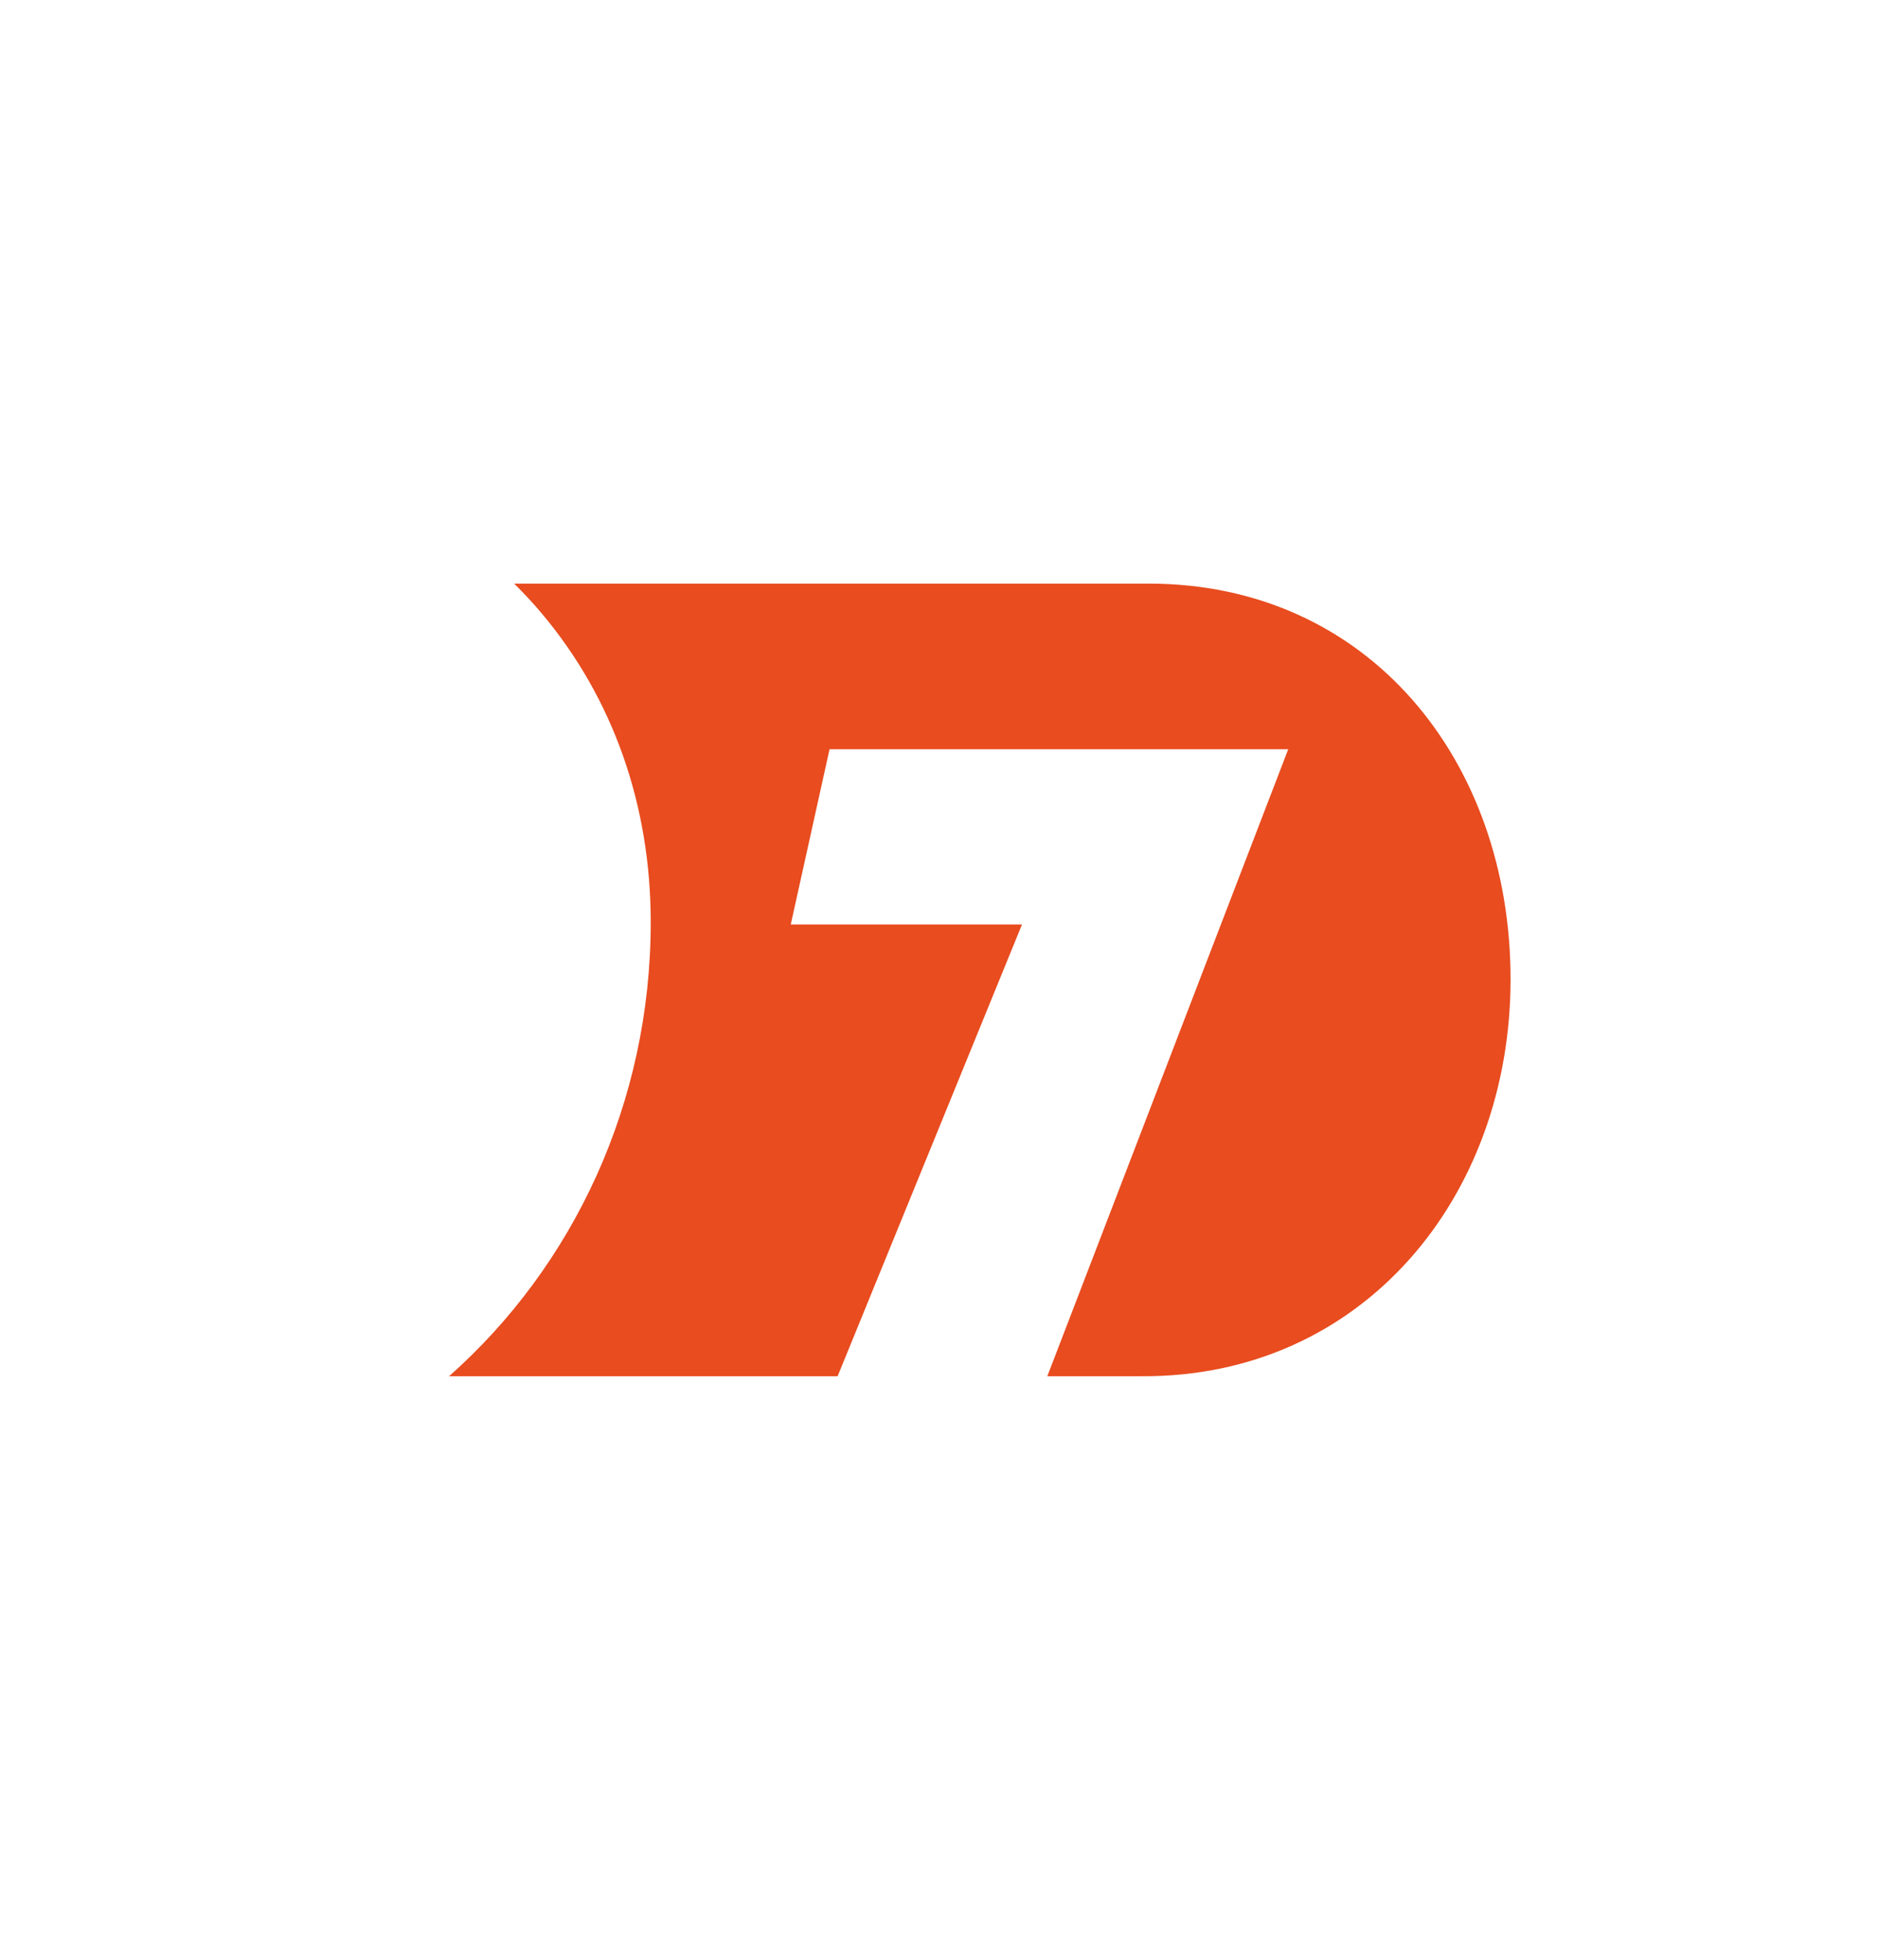 <svg width="46" height="48" viewBox="0 0 46 48" fill="none" xmlns="http://www.w3.org/2000/svg">
<path d="M28.132 14.294C26.982 14.294 15.32 14.294 12.594 14.294C12.831 14.531 13.061 14.774 13.276 15.032C15.018 17.107 15.939 19.72 15.939 22.589C15.939 27.016 14.042 31.012 11 33.707H20.517L25.033 22.643H19.369L20.319 18.351H31.554L25.653 33.707C25.653 33.707 26.422 33.707 27.961 33.707C33.355 33.741 37 29.336 37 23.984C37 18.633 33.526 14.294 28.132 14.294Z" fill="#E84C1F"/>
</svg>
